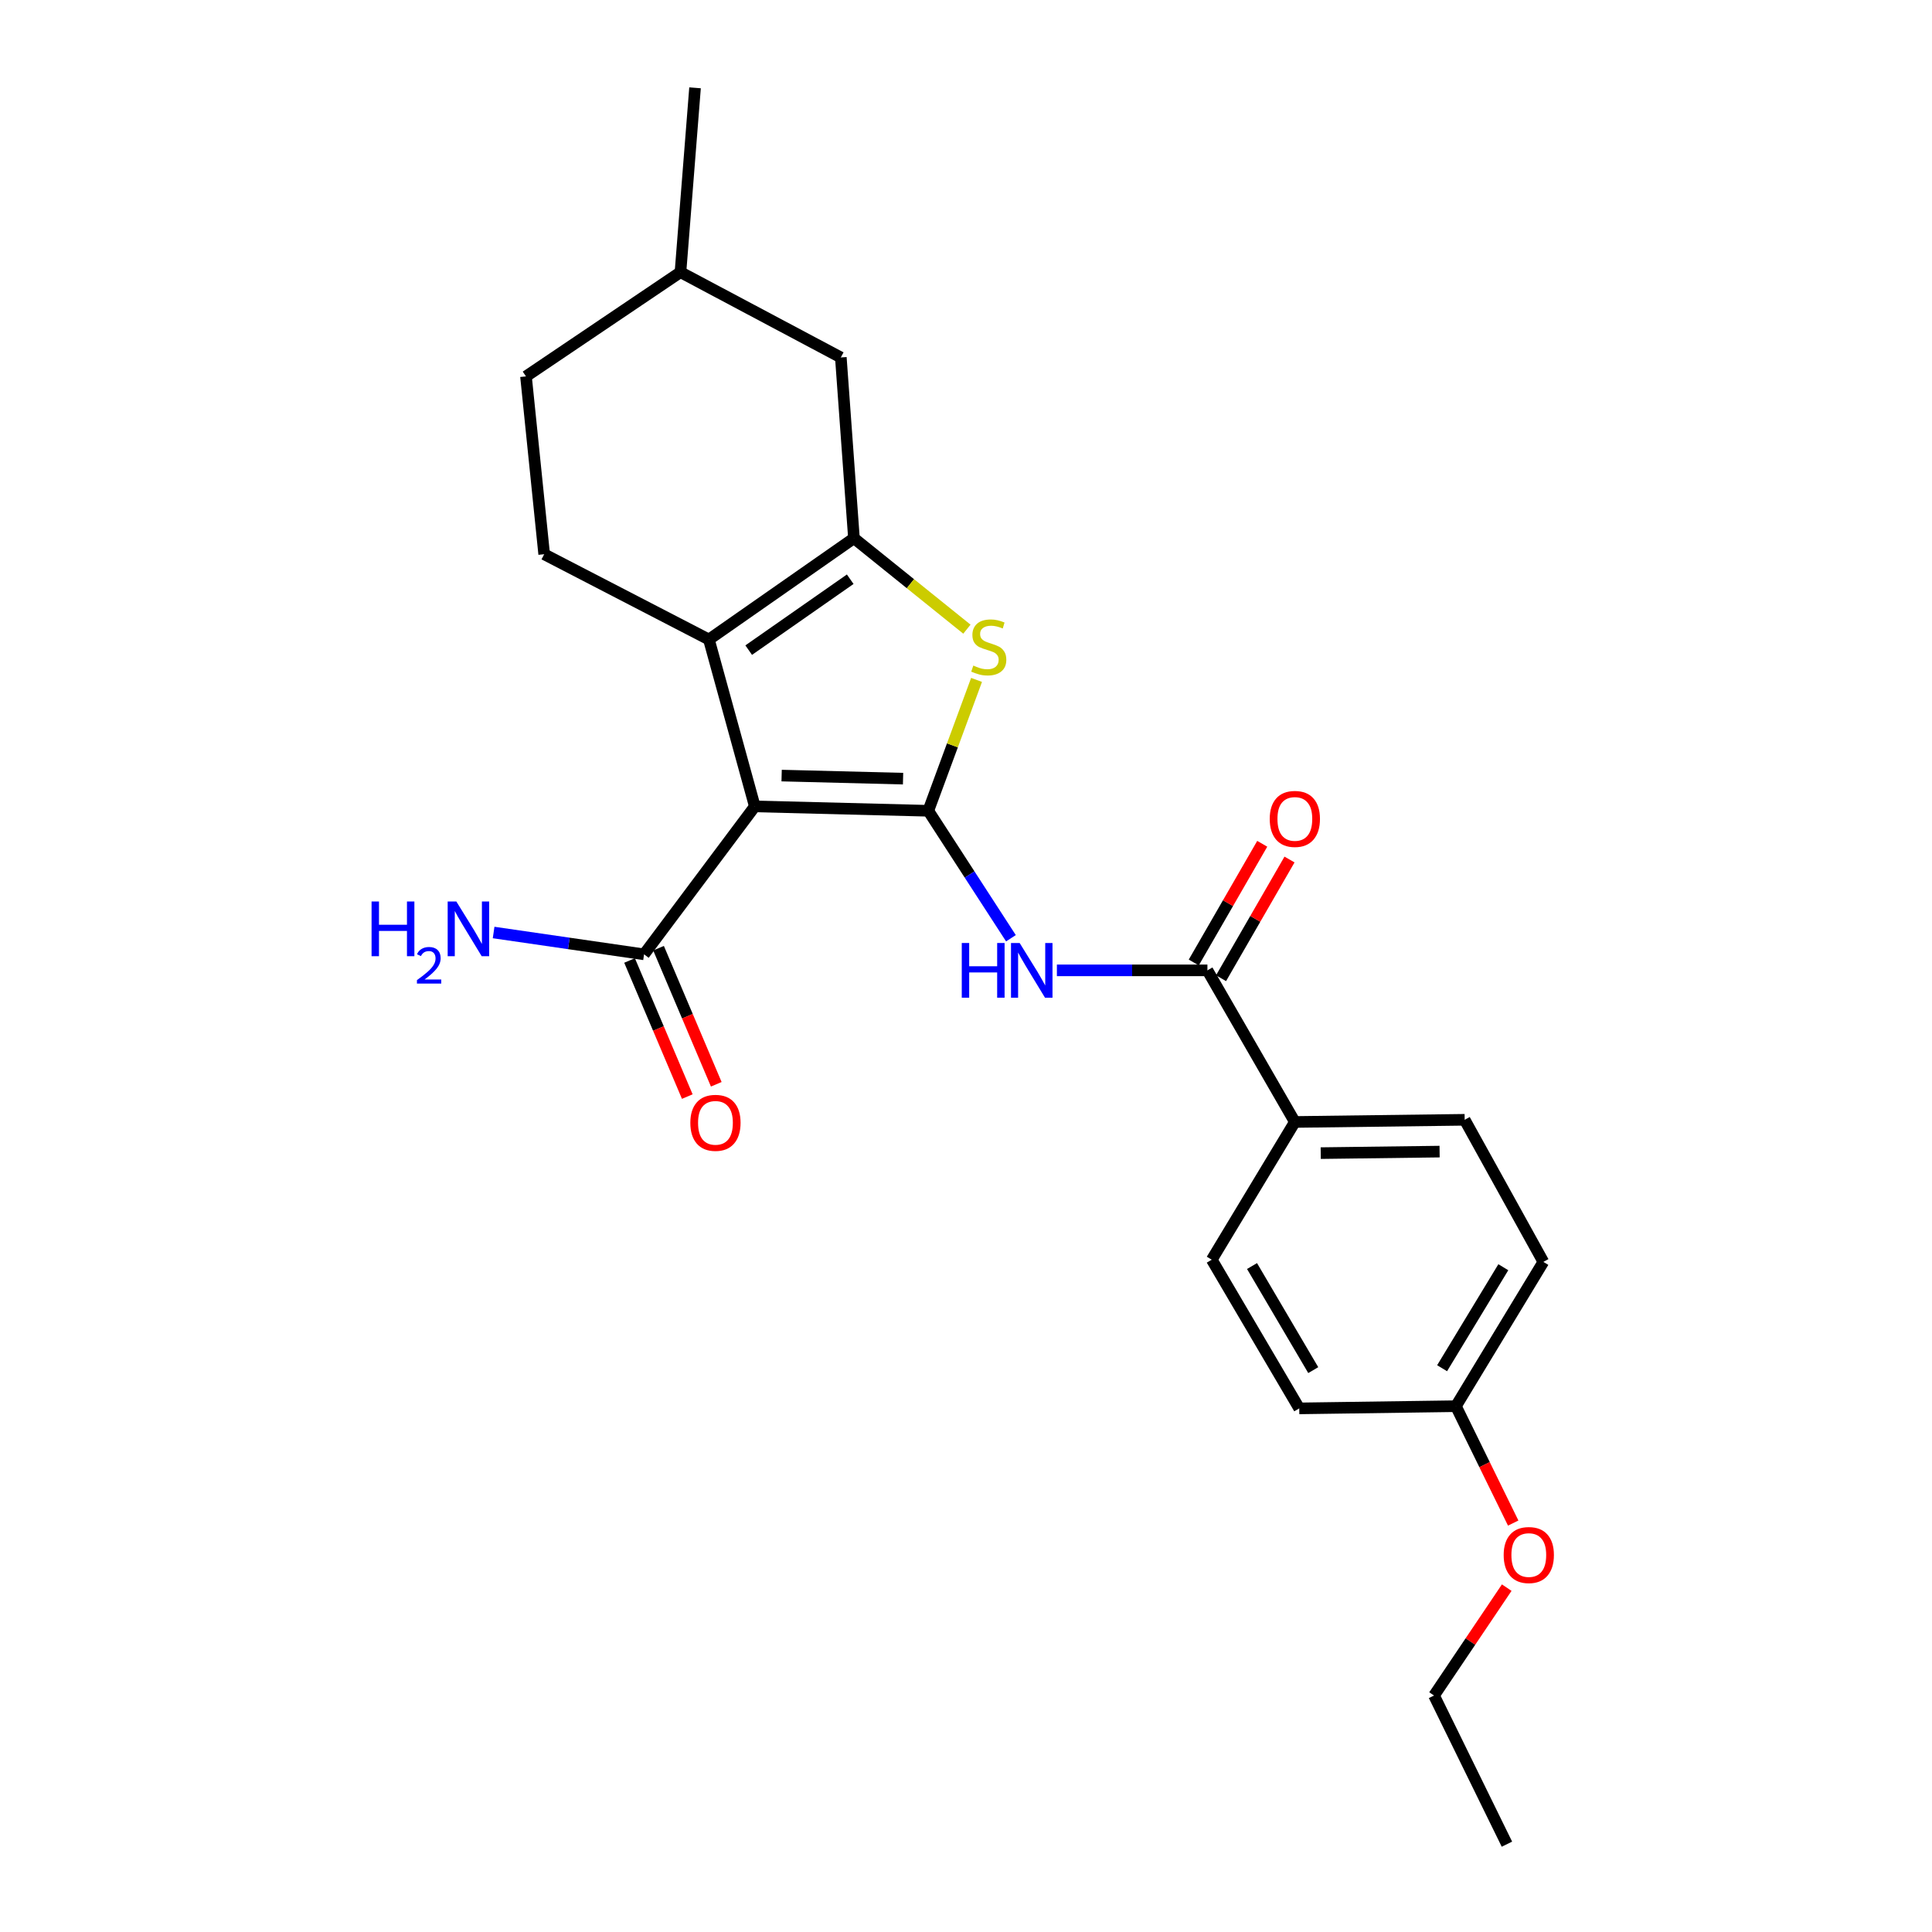 <?xml version='1.0' encoding='iso-8859-1'?>
<svg version='1.1' baseProfile='full'
              xmlns='http://www.w3.org/2000/svg'
                      xmlns:rdkit='http://www.rdkit.org/xml'
                      xmlns:xlink='http://www.w3.org/1999/xlink'
                  xml:space='preserve'
width='1000px' height='1000px' viewBox='0 0 1000 1000'>
<!-- END OF HEADER -->
<rect style='opacity:1.0;fill:#FFFFFF;stroke:none' width='1000' height='1000' x='0' y='0'> </rect>
<path class='bond-0' d='M 480.479,419.66 L 390.687,417.387' style='fill:none;fill-rule:evenodd;stroke:#000000;stroke-width:6px;stroke-linecap:butt;stroke-linejoin:miter;stroke-opacity:1' />
<path class='bond-0' d='M 467.423,403.028 L 404.568,401.437' style='fill:none;fill-rule:evenodd;stroke:#000000;stroke-width:6px;stroke-linecap:butt;stroke-linejoin:miter;stroke-opacity:1' />
<path class='bond-3' d='M 480.479,419.66 L 492.972,385.788' style='fill:none;fill-rule:evenodd;stroke:#000000;stroke-width:6px;stroke-linecap:butt;stroke-linejoin:miter;stroke-opacity:1' />
<path class='bond-3' d='M 492.972,385.788 L 505.464,351.917' style='fill:none;fill-rule:evenodd;stroke:#CCCC00;stroke-width:6px;stroke-linecap:butt;stroke-linejoin:miter;stroke-opacity:1' />
<path class='bond-4' d='M 480.479,419.66 L 501.867,452.647' style='fill:none;fill-rule:evenodd;stroke:#000000;stroke-width:6px;stroke-linecap:butt;stroke-linejoin:miter;stroke-opacity:1' />
<path class='bond-4' d='M 501.867,452.647 L 523.254,485.633' style='fill:none;fill-rule:evenodd;stroke:#0000FF;stroke-width:6px;stroke-linecap:butt;stroke-linejoin:miter;stroke-opacity:1' />
<path class='bond-1' d='M 390.687,417.387 L 366.931,331.009' style='fill:none;fill-rule:evenodd;stroke:#000000;stroke-width:6px;stroke-linecap:butt;stroke-linejoin:miter;stroke-opacity:1' />
<path class='bond-6' d='M 390.687,417.387 L 333.361,493.961' style='fill:none;fill-rule:evenodd;stroke:#000000;stroke-width:6px;stroke-linecap:butt;stroke-linejoin:miter;stroke-opacity:1' />
<path class='bond-7' d='M 366.931,331.009 L 281.666,286.873' style='fill:none;fill-rule:evenodd;stroke:#000000;stroke-width:6px;stroke-linecap:butt;stroke-linejoin:miter;stroke-opacity:1' />
<path class='bond-24' d='M 366.931,331.009 L 442.002,278.58' style='fill:none;fill-rule:evenodd;stroke:#000000;stroke-width:6px;stroke-linecap:butt;stroke-linejoin:miter;stroke-opacity:1' />
<path class='bond-24' d='M 387.523,336.505 L 440.072,299.805' style='fill:none;fill-rule:evenodd;stroke:#000000;stroke-width:6px;stroke-linecap:butt;stroke-linejoin:miter;stroke-opacity:1' />
<path class='bond-2' d='M 442.002,278.58 L 471.234,302.12' style='fill:none;fill-rule:evenodd;stroke:#000000;stroke-width:6px;stroke-linecap:butt;stroke-linejoin:miter;stroke-opacity:1' />
<path class='bond-2' d='M 471.234,302.12 L 500.466,325.659' style='fill:none;fill-rule:evenodd;stroke:#CCCC00;stroke-width:6px;stroke-linecap:butt;stroke-linejoin:miter;stroke-opacity:1' />
<path class='bond-8' d='M 442.002,278.58 L 435.212,185.013' style='fill:none;fill-rule:evenodd;stroke:#000000;stroke-width:6px;stroke-linecap:butt;stroke-linejoin:miter;stroke-opacity:1' />
<path class='bond-5' d='M 547.043,502.254 L 585.999,502.254' style='fill:none;fill-rule:evenodd;stroke:#0000FF;stroke-width:6px;stroke-linecap:butt;stroke-linejoin:miter;stroke-opacity:1' />
<path class='bond-5' d='M 585.999,502.254 L 624.954,502.254' style='fill:none;fill-rule:evenodd;stroke:#000000;stroke-width:6px;stroke-linecap:butt;stroke-linejoin:miter;stroke-opacity:1' />
<path class='bond-9' d='M 624.954,502.254 L 670.212,580.729' style='fill:none;fill-rule:evenodd;stroke:#000000;stroke-width:6px;stroke-linecap:butt;stroke-linejoin:miter;stroke-opacity:1' />
<path class='bond-10' d='M 632.012,506.325 L 649.731,475.605' style='fill:none;fill-rule:evenodd;stroke:#000000;stroke-width:6px;stroke-linecap:butt;stroke-linejoin:miter;stroke-opacity:1' />
<path class='bond-10' d='M 649.731,475.605 L 667.451,444.884' style='fill:none;fill-rule:evenodd;stroke:#FF0000;stroke-width:6px;stroke-linecap:butt;stroke-linejoin:miter;stroke-opacity:1' />
<path class='bond-10' d='M 617.896,498.183 L 635.615,467.463' style='fill:none;fill-rule:evenodd;stroke:#000000;stroke-width:6px;stroke-linecap:butt;stroke-linejoin:miter;stroke-opacity:1' />
<path class='bond-10' d='M 635.615,467.463 L 653.334,436.742' style='fill:none;fill-rule:evenodd;stroke:#FF0000;stroke-width:6px;stroke-linecap:butt;stroke-linejoin:miter;stroke-opacity:1' />
<path class='bond-11' d='M 325.86,497.143 L 340.799,532.365' style='fill:none;fill-rule:evenodd;stroke:#000000;stroke-width:6px;stroke-linecap:butt;stroke-linejoin:miter;stroke-opacity:1' />
<path class='bond-11' d='M 340.799,532.365 L 355.739,567.587' style='fill:none;fill-rule:evenodd;stroke:#FF0000;stroke-width:6px;stroke-linecap:butt;stroke-linejoin:miter;stroke-opacity:1' />
<path class='bond-11' d='M 340.862,490.78 L 355.802,526.002' style='fill:none;fill-rule:evenodd;stroke:#000000;stroke-width:6px;stroke-linecap:butt;stroke-linejoin:miter;stroke-opacity:1' />
<path class='bond-11' d='M 355.802,526.002 L 370.741,561.224' style='fill:none;fill-rule:evenodd;stroke:#FF0000;stroke-width:6px;stroke-linecap:butt;stroke-linejoin:miter;stroke-opacity:1' />
<path class='bond-14' d='M 333.361,493.961 L 294.427,488.312' style='fill:none;fill-rule:evenodd;stroke:#000000;stroke-width:6px;stroke-linecap:butt;stroke-linejoin:miter;stroke-opacity:1' />
<path class='bond-14' d='M 294.427,488.312 L 255.492,482.662' style='fill:none;fill-rule:evenodd;stroke:#0000FF;stroke-width:6px;stroke-linecap:butt;stroke-linejoin:miter;stroke-opacity:1' />
<path class='bond-15' d='M 281.666,286.873 L 272.25,194.827' style='fill:none;fill-rule:evenodd;stroke:#000000;stroke-width:6px;stroke-linecap:butt;stroke-linejoin:miter;stroke-opacity:1' />
<path class='bond-19' d='M 435.212,185.013 L 352.21,140.878' style='fill:none;fill-rule:evenodd;stroke:#000000;stroke-width:6px;stroke-linecap:butt;stroke-linejoin:miter;stroke-opacity:1' />
<path class='bond-12' d='M 670.212,580.729 L 758.112,579.607' style='fill:none;fill-rule:evenodd;stroke:#000000;stroke-width:6px;stroke-linecap:butt;stroke-linejoin:miter;stroke-opacity:1' />
<path class='bond-12' d='M 683.605,596.856 L 745.135,596.07' style='fill:none;fill-rule:evenodd;stroke:#000000;stroke-width:6px;stroke-linecap:butt;stroke-linejoin:miter;stroke-opacity:1' />
<path class='bond-13' d='M 670.212,580.729 L 627.208,652.016' style='fill:none;fill-rule:evenodd;stroke:#000000;stroke-width:6px;stroke-linecap:butt;stroke-linejoin:miter;stroke-opacity:1' />
<path class='bond-18' d='M 758.112,579.607 L 798.843,653.157' style='fill:none;fill-rule:evenodd;stroke:#000000;stroke-width:6px;stroke-linecap:butt;stroke-linejoin:miter;stroke-opacity:1' />
<path class='bond-17' d='M 627.208,652.016 L 672.484,728.979' style='fill:none;fill-rule:evenodd;stroke:#000000;stroke-width:6px;stroke-linecap:butt;stroke-linejoin:miter;stroke-opacity:1' />
<path class='bond-17' d='M 648.046,655.298 L 679.739,709.172' style='fill:none;fill-rule:evenodd;stroke:#000000;stroke-width:6px;stroke-linecap:butt;stroke-linejoin:miter;stroke-opacity:1' />
<path class='bond-25' d='M 272.25,194.827 L 352.21,140.878' style='fill:none;fill-rule:evenodd;stroke:#000000;stroke-width:6px;stroke-linecap:butt;stroke-linejoin:miter;stroke-opacity:1' />
<path class='bond-16' d='M 753.576,727.839 L 672.484,728.979' style='fill:none;fill-rule:evenodd;stroke:#000000;stroke-width:6px;stroke-linecap:butt;stroke-linejoin:miter;stroke-opacity:1' />
<path class='bond-20' d='M 753.576,727.839 L 768.404,758.089' style='fill:none;fill-rule:evenodd;stroke:#000000;stroke-width:6px;stroke-linecap:butt;stroke-linejoin:miter;stroke-opacity:1' />
<path class='bond-20' d='M 768.404,758.089 L 783.232,788.339' style='fill:none;fill-rule:evenodd;stroke:#FF0000;stroke-width:6px;stroke-linecap:butt;stroke-linejoin:miter;stroke-opacity:1' />
<path class='bond-26' d='M 753.576,727.839 L 798.843,653.157' style='fill:none;fill-rule:evenodd;stroke:#000000;stroke-width:6px;stroke-linecap:butt;stroke-linejoin:miter;stroke-opacity:1' />
<path class='bond-26' d='M 746.43,708.189 L 778.117,655.912' style='fill:none;fill-rule:evenodd;stroke:#000000;stroke-width:6px;stroke-linecap:butt;stroke-linejoin:miter;stroke-opacity:1' />
<path class='bond-22' d='M 352.21,140.878 L 359.752,45.455' style='fill:none;fill-rule:evenodd;stroke:#000000;stroke-width:6px;stroke-linecap:butt;stroke-linejoin:miter;stroke-opacity:1' />
<path class='bond-21' d='M 779.88,821.756 L 761.069,849.678' style='fill:none;fill-rule:evenodd;stroke:#FF0000;stroke-width:6px;stroke-linecap:butt;stroke-linejoin:miter;stroke-opacity:1' />
<path class='bond-21' d='M 761.069,849.678 L 742.259,877.6' style='fill:none;fill-rule:evenodd;stroke:#000000;stroke-width:6px;stroke-linecap:butt;stroke-linejoin:miter;stroke-opacity:1' />
<path class='bond-23' d='M 742.259,877.6 L 779.985,954.545' style='fill:none;fill-rule:evenodd;stroke:#000000;stroke-width:6px;stroke-linecap:butt;stroke-linejoin:miter;stroke-opacity:1' />
<path  class='atom-4' d='M 503.786 344.495
Q 504.106 344.615, 505.426 345.175
Q 506.746 345.735, 508.186 346.095
Q 509.666 346.415, 511.106 346.415
Q 513.786 346.415, 515.346 345.135
Q 516.906 343.815, 516.906 341.535
Q 516.906 339.975, 516.106 339.015
Q 515.346 338.055, 514.146 337.535
Q 512.946 337.015, 510.946 336.415
Q 508.426 335.655, 506.906 334.935
Q 505.426 334.215, 504.346 332.695
Q 503.306 331.175, 503.306 328.615
Q 503.306 325.055, 505.706 322.855
Q 508.146 320.655, 512.946 320.655
Q 516.226 320.655, 519.946 322.215
L 519.026 325.295
Q 515.626 323.895, 513.066 323.895
Q 510.306 323.895, 508.786 325.055
Q 507.266 326.175, 507.306 328.135
Q 507.306 329.655, 508.066 330.575
Q 508.866 331.495, 509.986 332.015
Q 511.146 332.535, 513.066 333.135
Q 515.626 333.935, 517.146 334.735
Q 518.666 335.535, 519.746 337.175
Q 520.866 338.775, 520.866 341.535
Q 520.866 345.455, 518.226 347.575
Q 515.626 349.655, 511.266 349.655
Q 508.746 349.655, 506.826 349.095
Q 504.946 348.575, 502.706 347.655
L 503.786 344.495
' fill='#CCCC00'/>
<path  class='atom-5' d='M 497.81 488.094
L 501.65 488.094
L 501.65 500.134
L 516.13 500.134
L 516.13 488.094
L 519.97 488.094
L 519.97 516.414
L 516.13 516.414
L 516.13 503.334
L 501.65 503.334
L 501.65 516.414
L 497.81 516.414
L 497.81 488.094
' fill='#0000FF'/>
<path  class='atom-5' d='M 527.77 488.094
L 537.05 503.094
Q 537.97 504.574, 539.45 507.254
Q 540.93 509.934, 541.01 510.094
L 541.01 488.094
L 544.77 488.094
L 544.77 516.414
L 540.89 516.414
L 530.93 500.014
Q 529.77 498.094, 528.53 495.894
Q 527.33 493.694, 526.97 493.014
L 526.97 516.414
L 523.29 516.414
L 523.29 488.094
L 527.77 488.094
' fill='#0000FF'/>
<path  class='atom-11' d='M 657.212 423.868
Q 657.212 417.068, 660.572 413.268
Q 663.932 409.468, 670.212 409.468
Q 676.492 409.468, 679.852 413.268
Q 683.212 417.068, 683.212 423.868
Q 683.212 430.748, 679.812 434.668
Q 676.412 438.548, 670.212 438.548
Q 663.972 438.548, 660.572 434.668
Q 657.212 430.788, 657.212 423.868
M 670.212 435.348
Q 674.532 435.348, 676.852 432.468
Q 679.212 429.548, 679.212 423.868
Q 679.212 418.308, 676.852 415.508
Q 674.532 412.668, 670.212 412.668
Q 665.892 412.668, 663.532 415.468
Q 661.212 418.268, 661.212 423.868
Q 661.212 429.588, 663.532 432.468
Q 665.892 435.348, 670.212 435.348
' fill='#FF0000'/>
<path  class='atom-12' d='M 357.317 581.172
Q 357.317 574.372, 360.677 570.572
Q 364.037 566.772, 370.317 566.772
Q 376.597 566.772, 379.957 570.572
Q 383.317 574.372, 383.317 581.172
Q 383.317 588.052, 379.917 591.972
Q 376.517 595.852, 370.317 595.852
Q 364.077 595.852, 360.677 591.972
Q 357.317 588.092, 357.317 581.172
M 370.317 592.652
Q 374.637 592.652, 376.957 589.772
Q 379.317 586.852, 379.317 581.172
Q 379.317 575.612, 376.957 572.812
Q 374.637 569.972, 370.317 569.972
Q 365.997 569.972, 363.637 572.772
Q 361.317 575.572, 361.317 581.172
Q 361.317 586.892, 363.637 589.772
Q 365.997 592.652, 370.317 592.652
' fill='#FF0000'/>
<path  class='atom-15' d='M 192.323 466.611
L 196.163 466.611
L 196.163 478.651
L 210.643 478.651
L 210.643 466.611
L 214.483 466.611
L 214.483 494.931
L 210.643 494.931
L 210.643 481.851
L 196.163 481.851
L 196.163 494.931
L 192.323 494.931
L 192.323 466.611
' fill='#0000FF'/>
<path  class='atom-15' d='M 215.856 493.937
Q 216.542 492.168, 218.179 491.191
Q 219.816 490.188, 222.086 490.188
Q 224.911 490.188, 226.495 491.719
Q 228.079 493.251, 228.079 495.97
Q 228.079 498.742, 226.02 501.329
Q 223.987 503.916, 219.763 506.979
L 228.396 506.979
L 228.396 509.091
L 215.803 509.091
L 215.803 507.322
Q 219.288 504.84, 221.347 502.992
Q 223.432 501.144, 224.436 499.481
Q 225.439 497.818, 225.439 496.102
Q 225.439 494.307, 224.541 493.303
Q 223.644 492.3, 222.086 492.3
Q 220.581 492.3, 219.578 492.907
Q 218.575 493.515, 217.862 494.861
L 215.856 493.937
' fill='#0000FF'/>
<path  class='atom-15' d='M 236.196 466.611
L 245.476 481.611
Q 246.396 483.091, 247.876 485.771
Q 249.356 488.451, 249.436 488.611
L 249.436 466.611
L 253.196 466.611
L 253.196 494.931
L 249.316 494.931
L 239.356 478.531
Q 238.196 476.611, 236.956 474.411
Q 235.756 472.211, 235.396 471.531
L 235.396 494.931
L 231.716 494.931
L 231.716 466.611
L 236.196 466.611
' fill='#0000FF'/>
<path  class='atom-21' d='M 778.302 804.882
Q 778.302 798.082, 781.662 794.282
Q 785.022 790.482, 791.302 790.482
Q 797.582 790.482, 800.942 794.282
Q 804.302 798.082, 804.302 804.882
Q 804.302 811.762, 800.902 815.682
Q 797.502 819.562, 791.302 819.562
Q 785.062 819.562, 781.662 815.682
Q 778.302 811.802, 778.302 804.882
M 791.302 816.362
Q 795.622 816.362, 797.942 813.482
Q 800.302 810.562, 800.302 804.882
Q 800.302 799.322, 797.942 796.522
Q 795.622 793.682, 791.302 793.682
Q 786.982 793.682, 784.622 796.482
Q 782.302 799.282, 782.302 804.882
Q 782.302 810.602, 784.622 813.482
Q 786.982 816.362, 791.302 816.362
' fill='#FF0000'/>
</svg>
